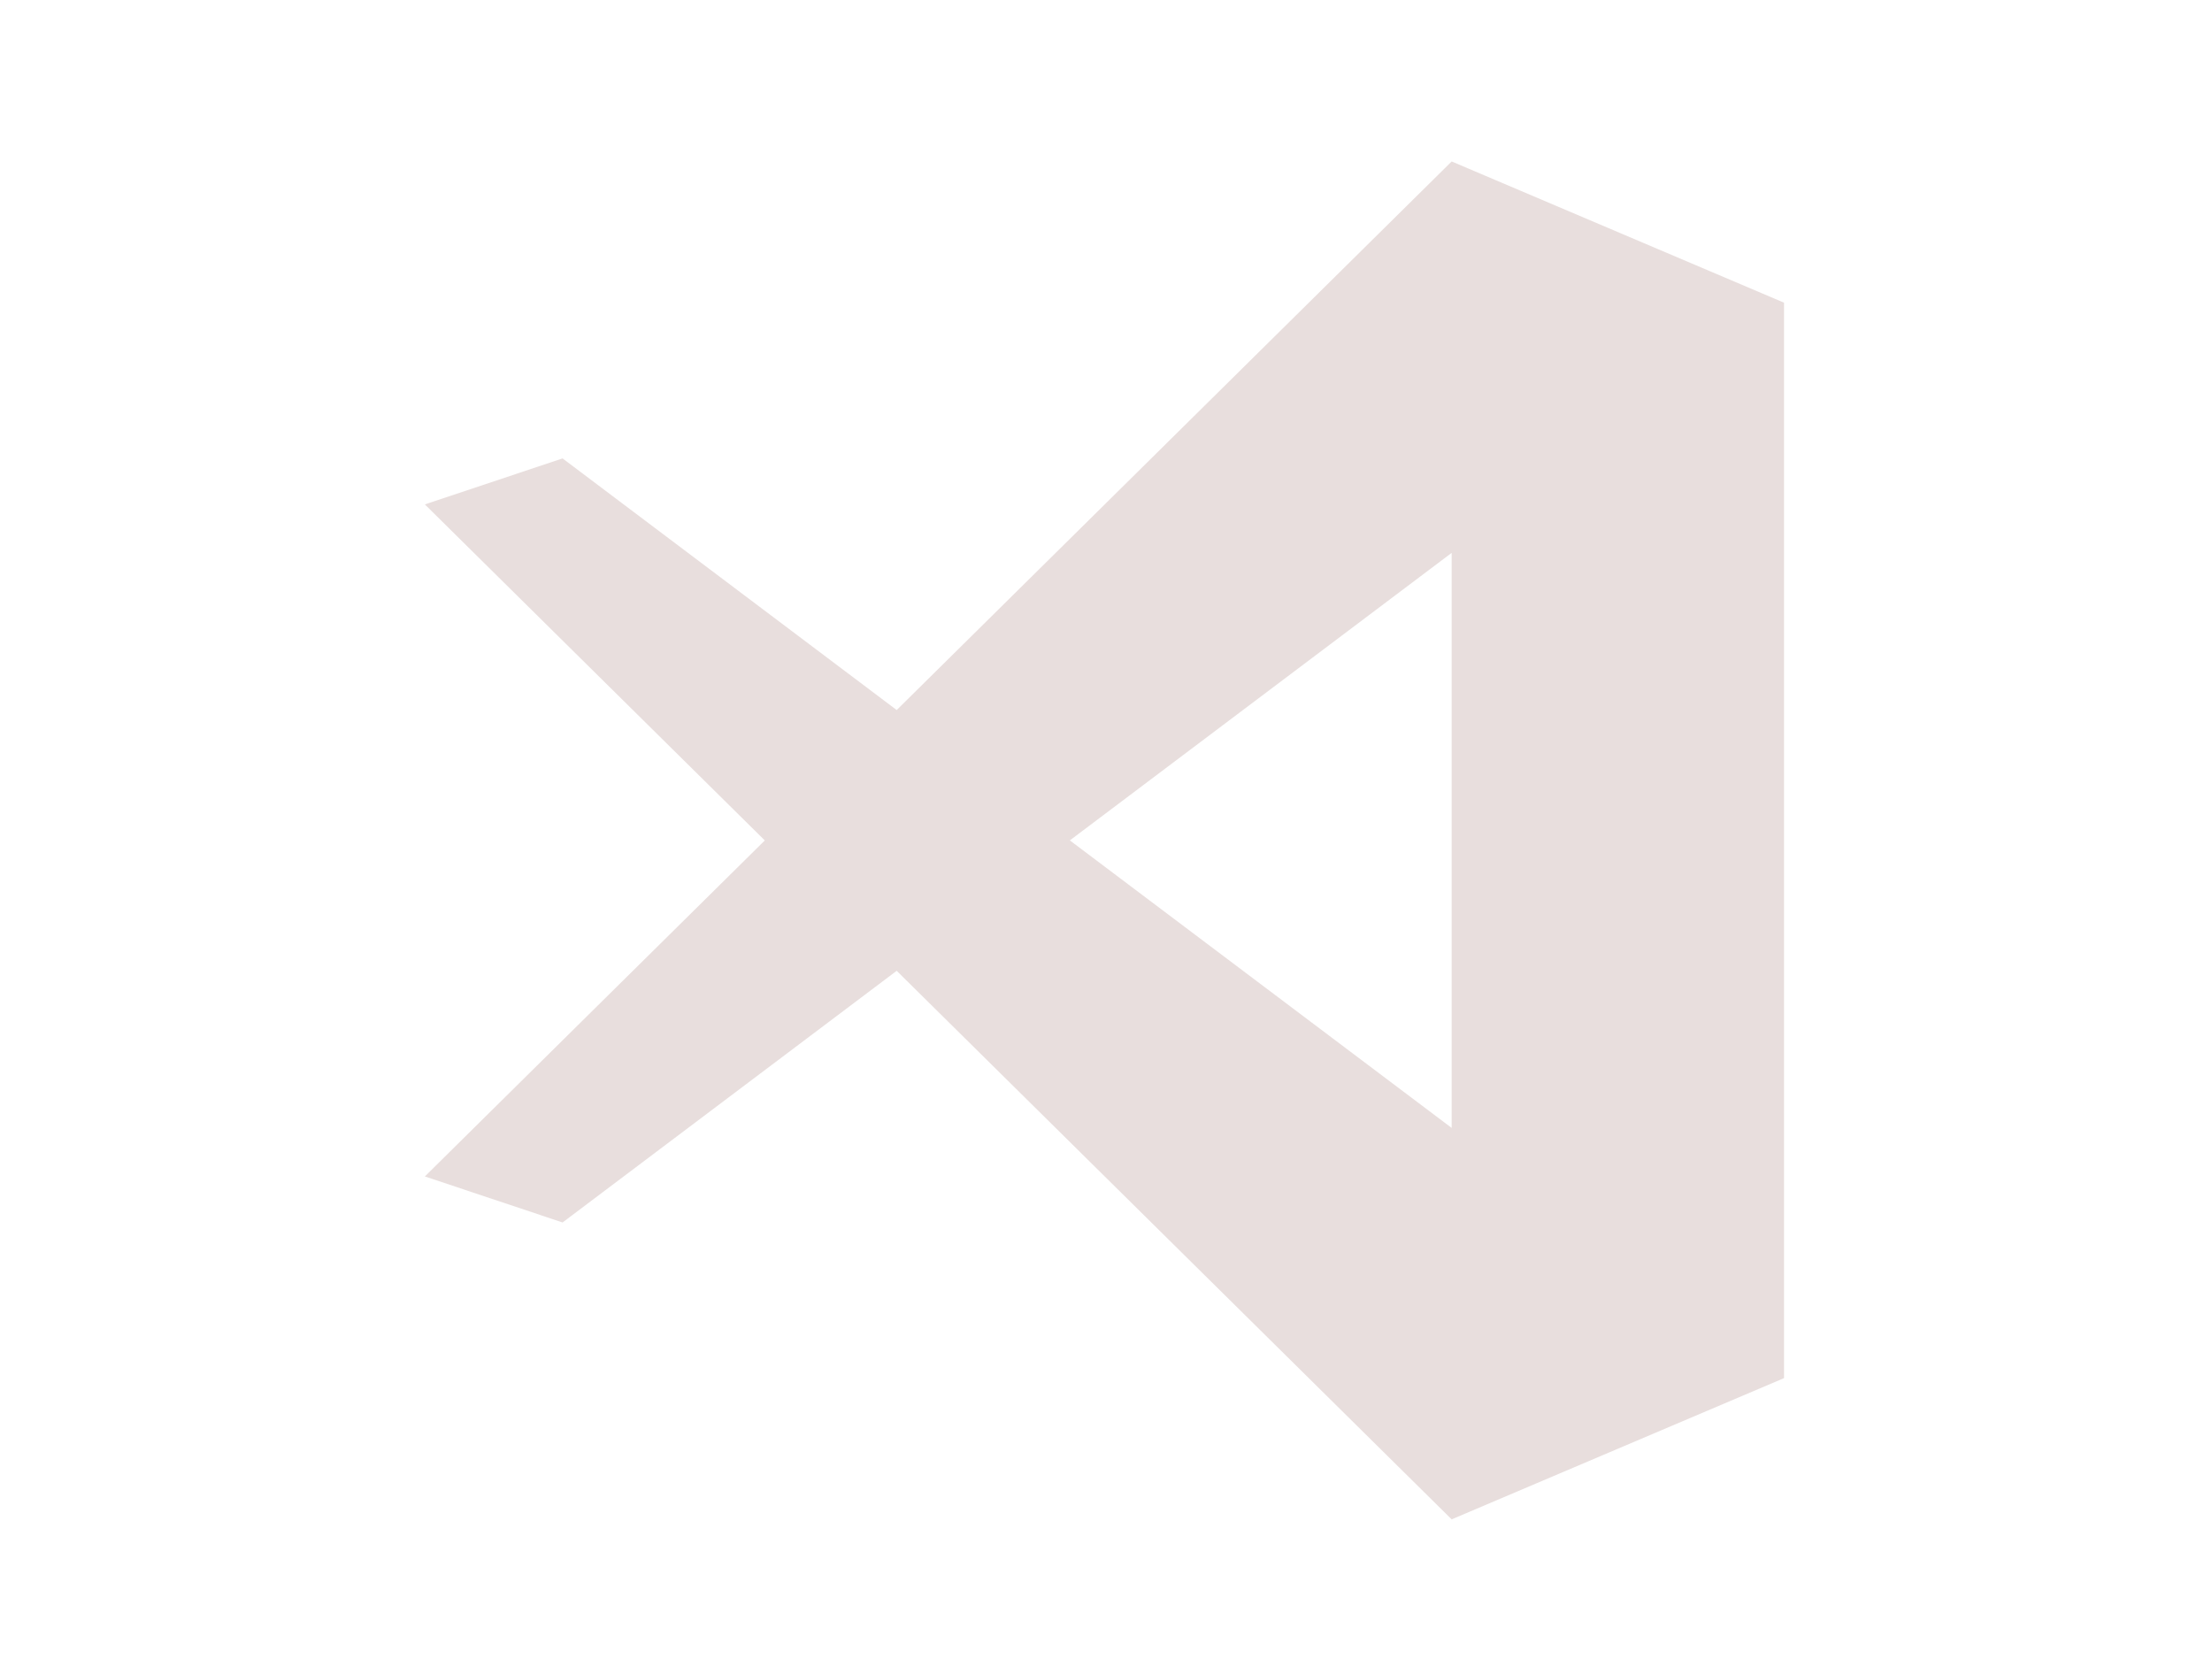 <svg xmlns="http://www.w3.org/2000/svg" width="160" height="120" viewBox="0 0 160 120">
  <path fill="#E8DEDD" d="M105.003,11.679 L129.044,21.894 L129.044,99.684 L105.002,109.899 L64.86,70.221 L40.692,88.424 L30.731,85.096 L55.32,60.791 L30.731,36.485 L40.692,33.158 L64.86,51.359 L105.003,11.679 Z M105.002,39.991 L77.385,60.788 L105.002,81.585 L105.002,39.991 Z"/>
</svg>
